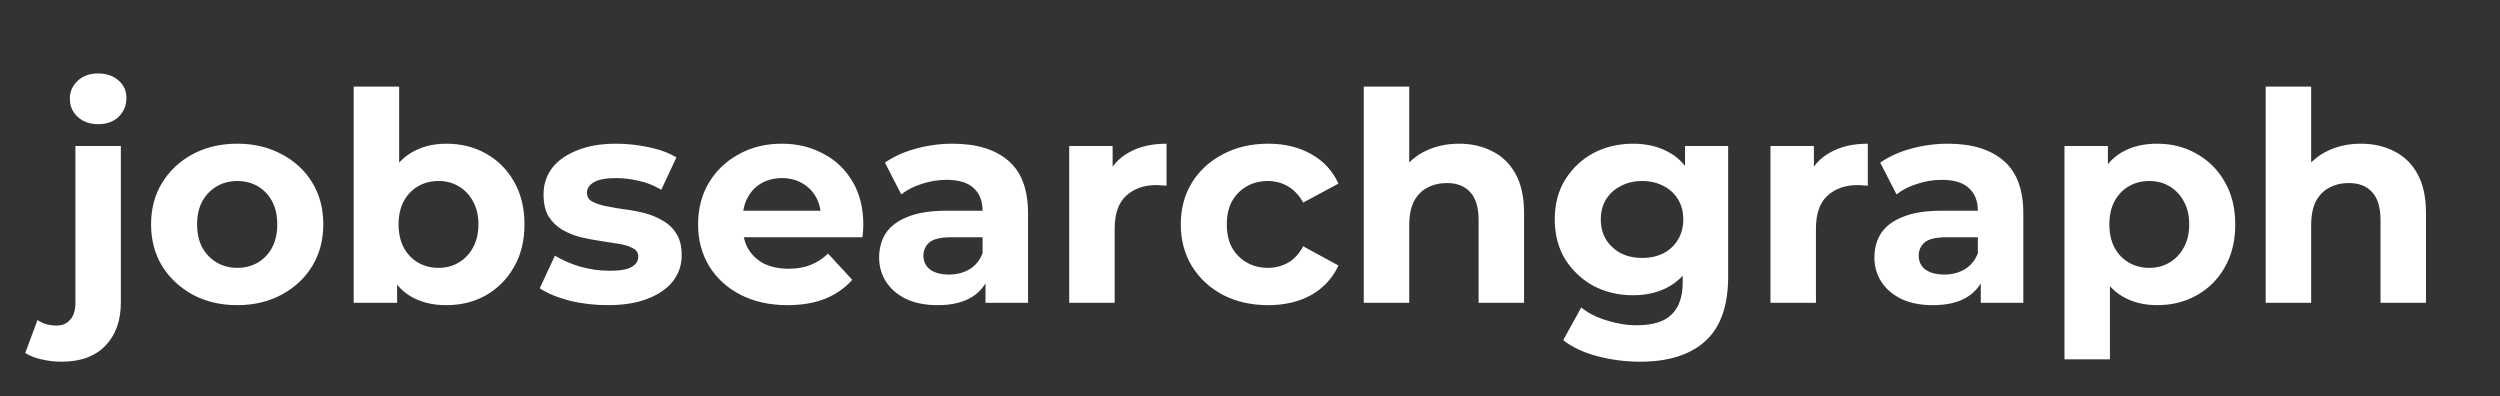 <svg width="1098" height="174" viewBox="0 0 1098 174" fill="none" xmlns="http://www.w3.org/2000/svg">
<rect x="0" y="0" width="1098" height="174" fill="#333333" stroke="none"/>
<path d="M27.096 158.856C24.024 158.856 21.08 158.515 18.264 157.832C15.448 157.235 13.059 156.296 11.096 155.016L16.472 140.552C18.776 142.173 21.592 142.984 24.92 142.984C27.395 142.984 29.357 142.131 30.808 140.424C32.344 138.803 33.112 136.328 33.112 133V64.136H53.08V132.872C53.08 140.808 50.819 147.123 46.296 151.816C41.773 156.509 35.373 158.856 27.096 158.856ZM43.096 54.536C39.427 54.536 36.44 53.469 34.136 51.336C31.832 49.203 30.68 46.557 30.68 43.4C30.68 40.243 31.832 37.597 34.136 35.464C36.44 33.331 39.427 32.264 43.096 32.264C46.765 32.264 49.752 33.288 52.056 35.336C54.36 37.299 55.512 39.859 55.512 43.016C55.512 46.344 54.36 49.117 52.056 51.336C49.837 53.469 46.851 54.536 43.096 54.536ZM104.234 134.024C96.895 134.024 90.367 132.488 84.65 129.416C79.018 126.344 74.538 122.163 71.21 116.872C67.967 111.496 66.346 105.395 66.346 98.568C66.346 91.656 67.967 85.555 71.21 80.264C74.538 74.888 79.018 70.707 84.65 67.72C90.367 64.648 96.895 63.112 104.234 63.112C111.487 63.112 117.973 64.648 123.69 67.72C129.407 70.707 133.887 74.845 137.13 80.136C140.373 85.427 141.994 91.571 141.994 98.568C141.994 105.395 140.373 111.496 137.13 116.872C133.887 122.163 129.407 126.344 123.69 129.416C117.973 132.488 111.487 134.024 104.234 134.024ZM104.234 117.64C107.562 117.64 110.549 116.872 113.194 115.336C115.839 113.8 117.93 111.624 119.466 108.808C121.002 105.907 121.77 102.493 121.77 98.568C121.77 94.557 121.002 91.144 119.466 88.328C117.93 85.512 115.839 83.336 113.194 81.8C110.549 80.264 107.562 79.496 104.234 79.496C100.906 79.496 97.919 80.264 95.274 81.8C92.629 83.336 90.495 85.512 88.874 88.328C87.338 91.144 86.57 94.557 86.57 98.568C86.57 102.493 87.338 105.907 88.874 108.808C90.495 111.624 92.629 113.8 95.274 115.336C97.919 116.872 100.906 117.64 104.234 117.64ZM196.045 134.024C189.986 134.024 184.781 132.744 180.429 130.184C176.077 127.624 172.749 123.741 170.445 118.536C168.141 113.245 166.989 106.589 166.989 98.568C166.989 90.461 168.184 83.805 170.573 78.6C173.048 73.395 176.461 69.512 180.813 66.952C185.165 64.392 190.242 63.112 196.045 63.112C202.53 63.112 208.333 64.563 213.453 67.464C218.658 70.365 222.754 74.461 225.741 79.752C228.813 85.043 230.349 91.315 230.349 98.568C230.349 105.736 228.813 111.965 225.741 117.256C222.754 122.547 218.658 126.685 213.453 129.672C208.333 132.573 202.53 134.024 196.045 134.024ZM155.341 133V38.024H175.309V78.088L174.029 98.44L174.413 118.92V133H155.341ZM192.589 117.64C195.917 117.64 198.861 116.872 201.421 115.336C204.066 113.8 206.157 111.624 207.693 108.808C209.314 105.907 210.125 102.493 210.125 98.568C210.125 94.557 209.314 91.144 207.693 88.328C206.157 85.512 204.066 83.336 201.421 81.8C198.861 80.264 195.917 79.496 192.589 79.496C189.261 79.496 186.274 80.264 183.629 81.8C180.984 83.336 178.893 85.512 177.357 88.328C175.821 91.144 175.053 94.557 175.053 98.568C175.053 102.493 175.821 105.907 177.357 108.808C178.893 111.624 180.984 113.8 183.629 115.336C186.274 116.872 189.261 117.64 192.589 117.64ZM266.884 134.024C260.996 134.024 255.321 133.341 249.86 131.976C244.484 130.525 240.217 128.733 237.06 126.6L243.716 112.264C246.873 114.227 250.585 115.848 254.852 117.128C259.204 118.323 263.471 118.92 267.652 118.92C272.26 118.92 275.503 118.365 277.38 117.256C279.343 116.147 280.324 114.611 280.324 112.648C280.324 111.027 279.556 109.832 278.02 109.064C276.569 108.211 274.607 107.571 272.132 107.144C269.657 106.717 266.927 106.291 263.94 105.864C261.039 105.437 258.095 104.883 255.108 104.2C252.121 103.432 249.391 102.323 246.916 100.872C244.441 99.421 242.436 97.459 240.9 94.984C239.449 92.509 238.724 89.309 238.724 85.384C238.724 81.032 239.961 77.192 242.436 73.864C244.996 70.536 248.665 67.933 253.444 66.056C258.223 64.093 263.94 63.112 270.596 63.112C275.289 63.112 280.068 63.624 284.932 64.648C289.796 65.672 293.849 67.165 297.092 69.128L290.436 83.336C287.108 81.373 283.737 80.051 280.324 79.368C276.996 78.6 273.753 78.216 270.596 78.216C266.159 78.216 262.916 78.813 260.868 80.008C258.82 81.203 257.796 82.739 257.796 84.616C257.796 86.323 258.521 87.603 259.972 88.456C261.508 89.309 263.513 89.992 265.988 90.504C268.463 91.016 271.151 91.485 274.052 91.912C277.039 92.253 280.025 92.808 283.012 93.576C285.999 94.344 288.687 95.453 291.076 96.904C293.551 98.269 295.556 100.189 297.092 102.664C298.628 105.053 299.396 108.211 299.396 112.136C299.396 116.403 298.116 120.2 295.556 123.528C292.996 126.771 289.284 129.331 284.42 131.208C279.641 133.085 273.796 134.024 266.884 134.024ZM345.892 134.024C338.041 134.024 331.129 132.488 325.156 129.416C319.268 126.344 314.703 122.163 311.46 116.872C308.217 111.496 306.596 105.395 306.596 98.568C306.596 91.656 308.175 85.555 311.332 80.264C314.575 74.888 318.969 70.707 324.516 67.72C330.063 64.648 336.335 63.112 343.332 63.112C350.073 63.112 356.132 64.563 361.508 67.464C366.969 70.28 371.279 74.376 374.436 79.752C377.593 85.043 379.172 91.4 379.172 98.824C379.172 99.592 379.129 100.488 379.044 101.512C378.959 102.451 378.873 103.347 378.788 104.2H322.852V92.552H368.292L360.612 96.008C360.612 92.424 359.887 89.309 358.436 86.664C356.985 84.019 354.98 81.971 352.42 80.52C349.86 78.984 346.873 78.216 343.46 78.216C340.047 78.216 337.017 78.984 334.372 80.52C331.812 81.971 329.807 84.061 328.356 86.792C326.905 89.437 326.18 92.595 326.18 96.264V99.336C326.18 103.091 326.991 106.419 328.612 109.32C330.319 112.136 332.665 114.312 335.652 115.848C338.724 117.299 342.308 118.024 346.404 118.024C350.073 118.024 353.273 117.469 356.004 116.36C358.82 115.251 361.38 113.587 363.684 111.368L374.308 122.888C371.151 126.472 367.183 129.245 362.404 131.208C357.625 133.085 352.121 134.024 345.892 134.024ZM432.831 133V119.56L431.551 116.616V92.552C431.551 88.285 430.228 84.957 427.583 82.568C425.023 80.179 421.055 78.984 415.679 78.984C412.01 78.984 408.383 79.581 404.799 80.776C401.3 81.885 398.314 83.421 395.839 85.384L388.671 71.432C392.426 68.787 396.948 66.739 402.239 65.288C407.53 63.837 412.906 63.112 418.367 63.112C428.863 63.112 437.012 65.587 442.815 70.536C448.618 75.485 451.519 83.208 451.519 93.704V133H432.831ZM411.839 134.024C406.463 134.024 401.855 133.128 398.015 131.336C394.175 129.459 391.231 126.941 389.183 123.784C387.135 120.627 386.111 117.085 386.111 113.16C386.111 109.064 387.092 105.48 389.055 102.408C391.103 99.336 394.303 96.947 398.655 95.24C403.007 93.448 408.682 92.552 415.679 92.552H433.983V104.2H417.855C413.162 104.2 409.919 104.968 408.127 106.504C406.42 108.04 405.567 109.96 405.567 112.264C405.567 114.824 406.548 116.872 408.511 118.408C410.559 119.859 413.332 120.584 416.831 120.584C420.159 120.584 423.146 119.816 425.791 118.28C428.436 116.659 430.356 114.312 431.551 111.24L434.623 120.456C433.172 124.893 430.527 128.264 426.687 130.568C422.847 132.872 417.898 134.024 411.839 134.024ZM469.591 133V64.136H488.663V83.592L485.975 77.96C488.023 73.096 491.308 69.427 495.831 66.952C500.354 64.392 505.858 63.112 512.343 63.112V81.544C511.49 81.459 510.722 81.416 510.039 81.416C509.356 81.331 508.631 81.288 507.863 81.288C502.402 81.288 497.964 82.867 494.551 86.024C491.223 89.096 489.559 93.917 489.559 100.488V133H469.591ZM556.996 134.024C549.572 134.024 542.959 132.531 537.156 129.544C531.353 126.472 526.788 122.248 523.46 116.872C520.217 111.496 518.596 105.395 518.596 98.568C518.596 91.656 520.217 85.555 523.46 80.264C526.788 74.888 531.353 70.707 537.156 67.72C542.959 64.648 549.572 63.112 556.996 63.112C564.249 63.112 570.564 64.648 575.94 67.72C581.316 70.707 585.284 75.016 587.844 80.648L572.356 88.968C570.564 85.725 568.303 83.336 565.572 81.8C562.927 80.264 560.025 79.496 556.868 79.496C553.455 79.496 550.383 80.264 547.652 81.8C544.921 83.336 542.745 85.512 541.124 88.328C539.588 91.144 538.82 94.557 538.82 98.568C538.82 102.579 539.588 105.992 541.124 108.808C542.745 111.624 544.921 113.8 547.652 115.336C550.383 116.872 553.455 117.64 556.868 117.64C560.025 117.64 562.927 116.915 565.572 115.464C568.303 113.928 570.564 111.496 572.356 108.168L587.844 116.616C585.284 122.163 581.316 126.472 575.94 129.544C570.564 132.531 564.249 134.024 556.996 134.024ZM640.822 63.112C646.283 63.112 651.147 64.221 655.414 66.44C659.766 68.573 663.179 71.901 665.654 76.424C668.129 80.861 669.366 86.579 669.366 93.576V133H649.398V96.648C649.398 91.101 648.161 87.005 645.686 84.36C643.297 81.715 639.883 80.392 635.446 80.392C632.289 80.392 629.43 81.075 626.87 82.44C624.395 83.72 622.433 85.725 620.982 88.456C619.617 91.187 618.934 94.685 618.934 98.952V133H598.966V38.024H618.934V83.208L614.454 77.448C616.929 72.84 620.47 69.299 625.078 66.824C629.686 64.349 634.934 63.112 640.822 63.112ZM720.35 158.856C713.865 158.856 707.593 158.045 701.534 156.424C695.561 154.888 690.569 152.541 686.558 149.384L694.494 135.048C697.395 137.437 701.065 139.315 705.502 140.68C710.025 142.131 714.462 142.856 718.814 142.856C725.897 142.856 731.017 141.277 734.174 138.12C737.417 134.963 739.038 130.269 739.038 124.04V113.672L740.318 96.392L740.062 78.984V64.136H759.006V121.48C759.006 134.28 755.678 143.709 749.022 149.768C742.366 155.827 732.809 158.856 720.35 158.856ZM717.278 129.672C710.878 129.672 705.075 128.307 699.87 125.576C694.75 122.76 690.611 118.877 687.454 113.928C684.382 108.893 682.846 103.048 682.846 96.392C682.846 89.651 684.382 83.805 687.454 78.856C690.611 73.821 694.75 69.939 699.87 67.208C705.075 64.477 710.878 63.112 717.278 63.112C723.081 63.112 728.201 64.307 732.638 66.696C737.075 69 740.531 72.627 743.006 77.576C745.481 82.44 746.718 88.712 746.718 96.392C746.718 103.987 745.481 110.259 743.006 115.208C740.531 120.072 737.075 123.699 732.638 126.088C728.201 128.477 723.081 129.672 717.278 129.672ZM721.246 113.288C724.745 113.288 727.859 112.605 730.59 111.24C733.321 109.789 735.454 107.784 736.99 105.224C738.526 102.664 739.294 99.72 739.294 96.392C739.294 92.979 738.526 90.035 736.99 87.56C735.454 85 733.321 83.037 730.59 81.672C727.859 80.221 724.745 79.496 721.246 79.496C717.747 79.496 714.633 80.221 711.902 81.672C709.171 83.037 706.995 85 705.374 87.56C703.838 90.035 703.07 92.979 703.07 96.392C703.07 99.72 703.838 102.664 705.374 105.224C706.995 107.784 709.171 109.789 711.902 111.24C714.633 112.605 717.747 113.288 721.246 113.288ZM777.591 133V64.136H796.663V83.592L793.975 77.96C796.023 73.096 799.308 69.427 803.831 66.952C808.354 64.392 813.858 63.112 820.343 63.112V81.544C819.49 81.459 818.722 81.416 818.039 81.416C817.356 81.331 816.631 81.288 815.863 81.288C810.402 81.288 805.964 82.867 802.551 86.024C799.223 89.096 797.559 93.917 797.559 100.488V133H777.591ZM869.956 133V119.56L868.676 116.616V92.552C868.676 88.285 867.353 84.957 864.708 82.568C862.148 80.179 858.18 78.984 852.804 78.984C849.135 78.984 845.508 79.581 841.924 80.776C838.425 81.885 835.439 83.421 832.964 85.384L825.796 71.432C829.551 68.787 834.073 66.739 839.364 65.288C844.655 63.837 850.031 63.112 855.492 63.112C865.988 63.112 874.137 65.587 879.94 70.536C885.743 75.485 888.644 83.208 888.644 93.704V133H869.956ZM848.964 134.024C843.588 134.024 838.98 133.128 835.14 131.336C831.3 129.459 828.356 126.941 826.308 123.784C824.26 120.627 823.236 117.085 823.236 113.16C823.236 109.064 824.217 105.48 826.18 102.408C828.228 99.336 831.428 96.947 835.78 95.24C840.132 93.448 845.807 92.552 852.804 92.552H871.108V104.2H854.98C850.287 104.2 847.044 104.968 845.252 106.504C843.545 108.04 842.692 109.96 842.692 112.264C842.692 114.824 843.673 116.872 845.636 118.408C847.684 119.859 850.457 120.584 853.956 120.584C857.284 120.584 860.271 119.816 862.916 118.28C865.561 116.659 867.481 114.312 868.676 111.24L871.748 120.456C870.297 124.893 867.652 128.264 863.812 130.568C859.972 132.872 855.023 134.024 848.964 134.024ZM947.42 134.024C941.617 134.024 936.54 132.744 932.188 130.184C927.836 127.624 924.423 123.741 921.948 118.536C919.559 113.245 918.364 106.589 918.364 98.568C918.364 90.461 919.516 83.805 921.82 78.6C924.124 73.395 927.452 69.512 931.804 66.952C936.156 64.392 941.361 63.112 947.42 63.112C953.905 63.112 959.708 64.605 964.828 67.592C970.033 70.493 974.129 74.589 977.116 79.88C980.188 85.171 981.724 91.4 981.724 98.568C981.724 105.821 980.188 112.093 977.116 117.384C974.129 122.675 970.033 126.771 964.828 129.672C959.708 132.573 953.905 134.024 947.42 134.024ZM906.716 157.832V64.136H925.788V78.216L925.404 98.696L926.684 119.048V157.832H906.716ZM943.964 117.64C947.292 117.64 950.236 116.872 952.796 115.336C955.441 113.8 957.532 111.624 959.068 108.808C960.689 105.907 961.5 102.493 961.5 98.568C961.5 94.557 960.689 91.144 959.068 88.328C957.532 85.512 955.441 83.336 952.796 81.8C950.236 80.264 947.292 79.496 943.964 79.496C940.636 79.496 937.649 80.264 935.004 81.8C932.359 83.336 930.268 85.512 928.732 88.328C927.196 91.144 926.428 94.557 926.428 98.568C926.428 102.493 927.196 105.907 928.732 108.808C930.268 111.624 932.359 113.8 935.004 115.336C937.649 116.872 940.636 117.64 943.964 117.64ZM1036.95 63.112C1042.41 63.112 1047.27 64.221 1051.54 66.44C1055.89 68.573 1059.3 71.901 1061.78 76.424C1064.25 80.861 1065.49 86.579 1065.49 93.576V133H1045.52V96.648C1045.52 91.101 1044.29 87.005 1041.81 84.36C1039.42 81.715 1036.01 80.392 1031.57 80.392C1028.41 80.392 1025.56 81.075 1023 82.44C1020.52 83.72 1018.56 85.725 1017.11 88.456C1015.74 91.187 1015.06 94.685 1015.06 98.952V133H995.091V38.024H1015.06V83.208L1010.58 77.448C1013.05 72.84 1016.6 69.299 1021.2 66.824C1025.81 64.349 1031.06 63.112 1036.95 63.112Z" fill="white"/>
</svg>
